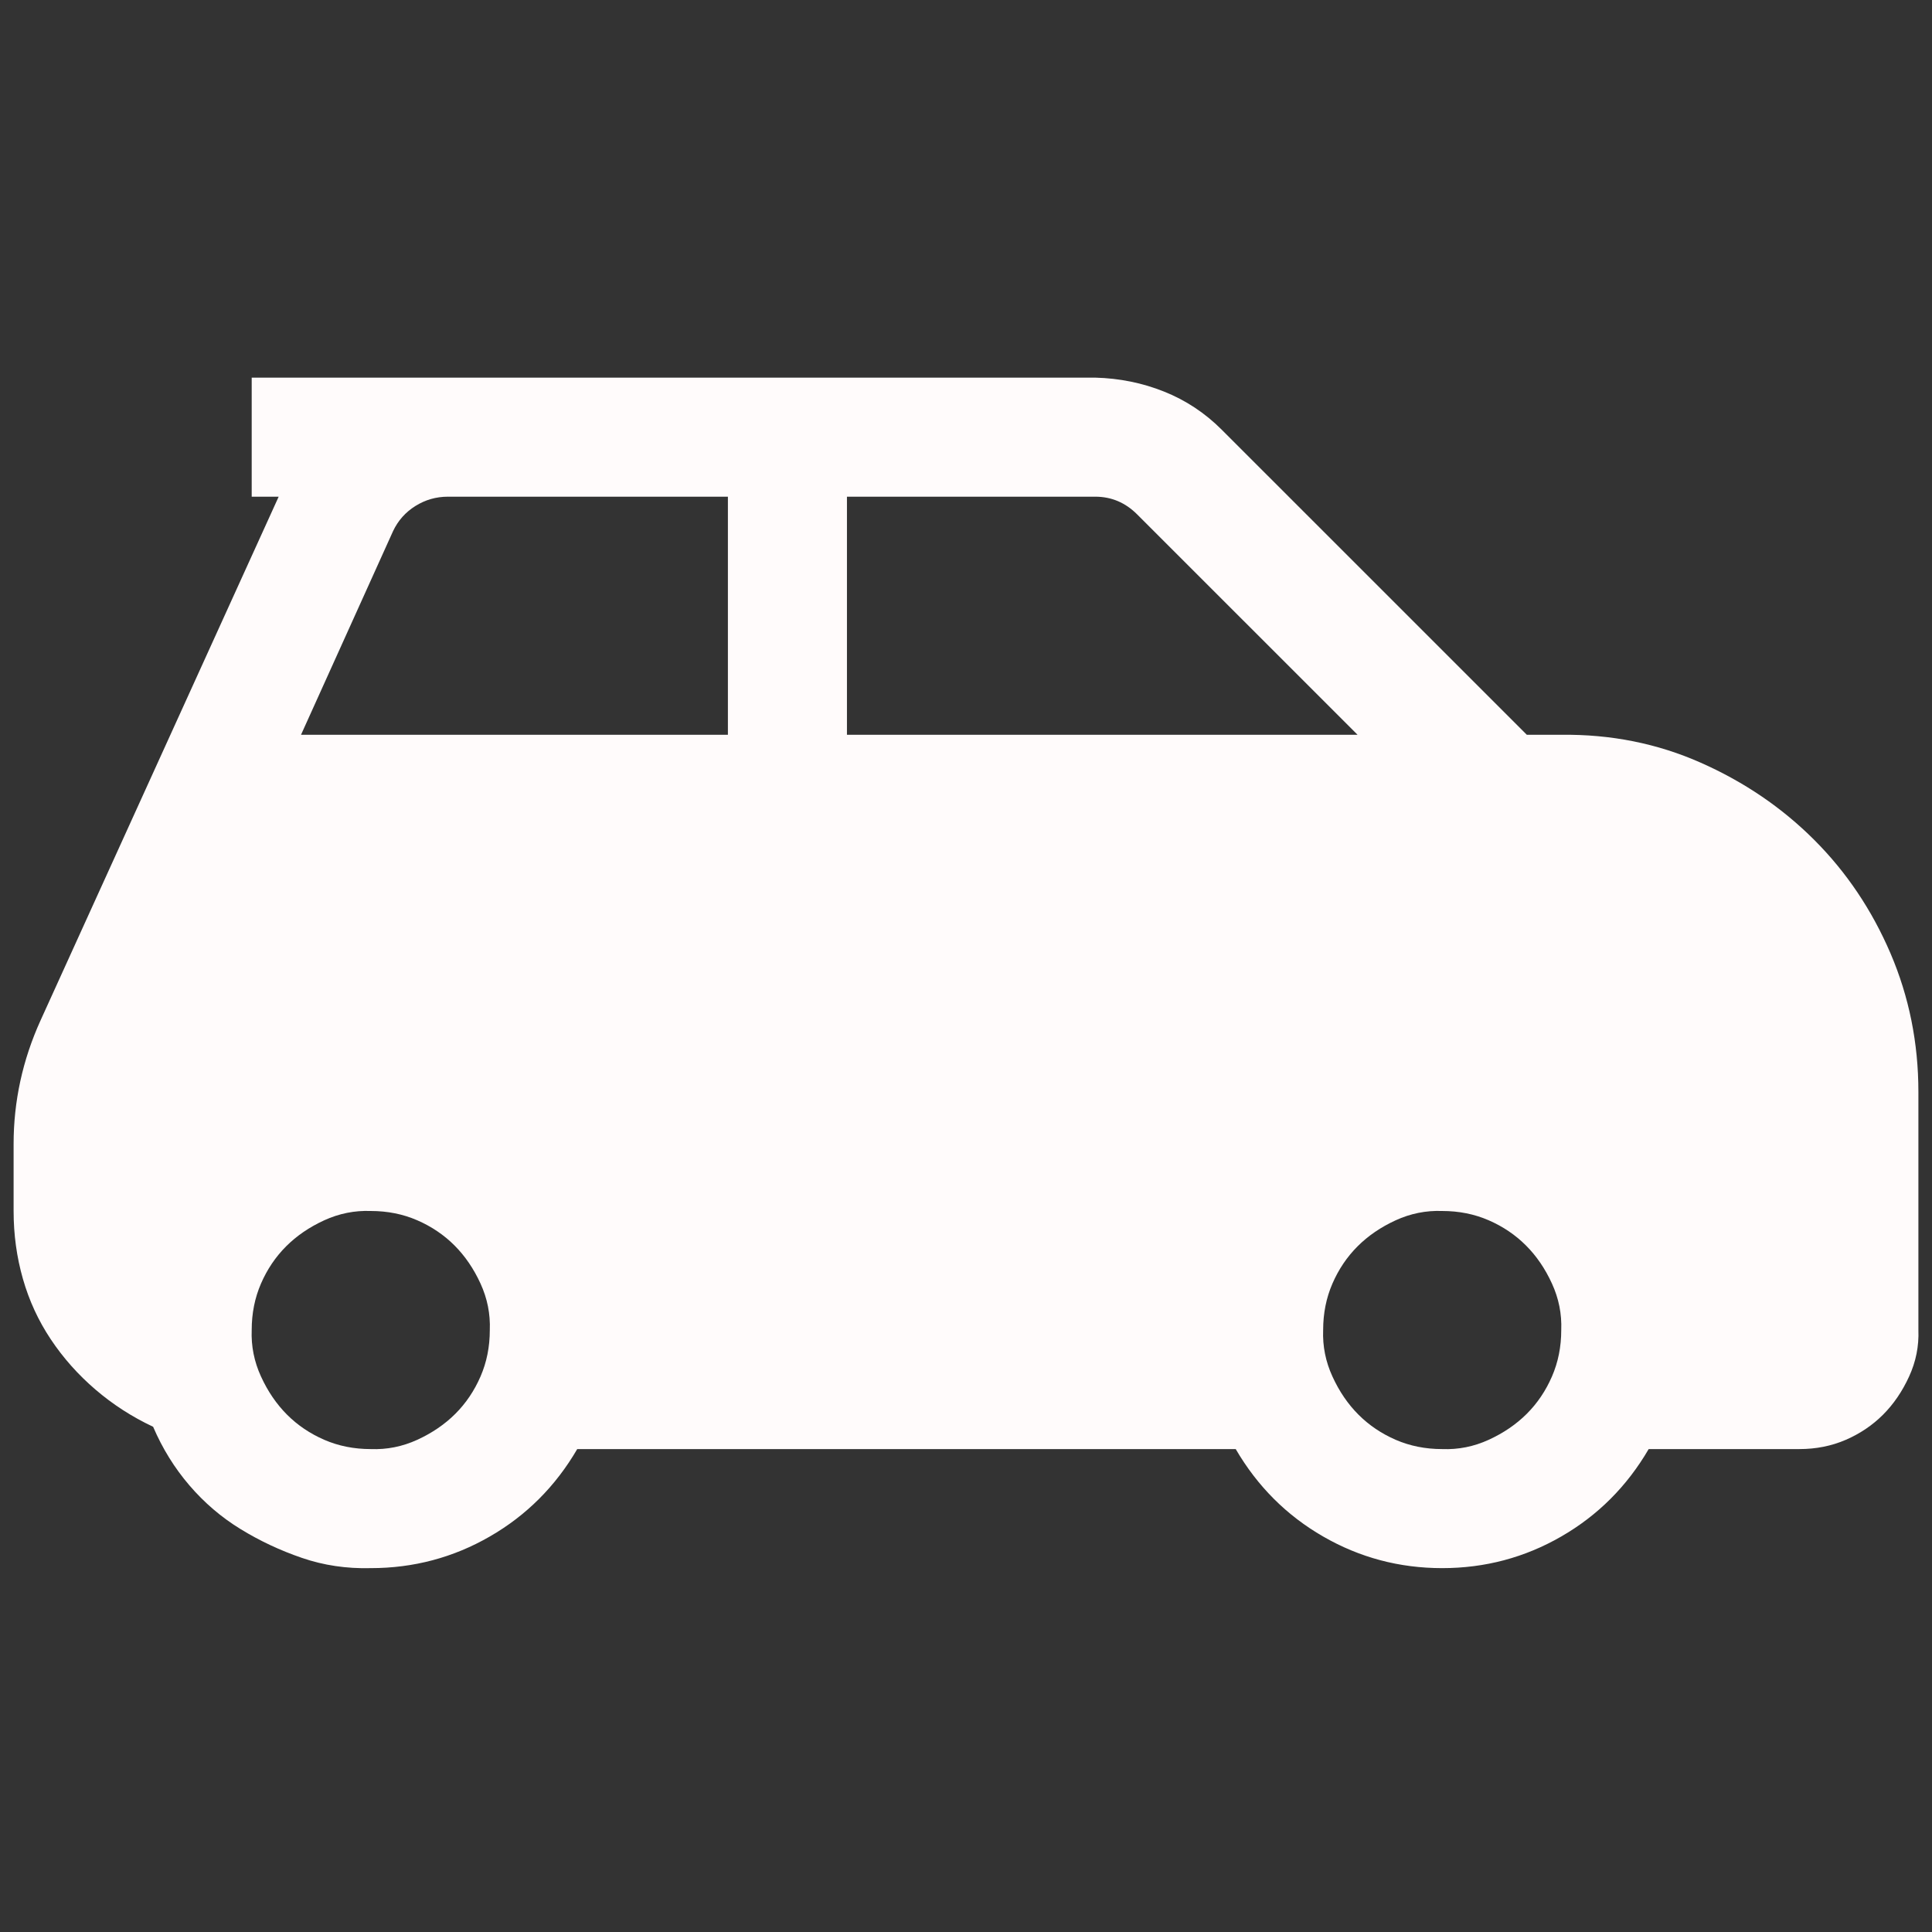 <svg width="71" height="71" viewBox="0 0 71 71" fill="none" xmlns="http://www.w3.org/2000/svg">
<rect x="0" y="0" width="71" height="71" fill="#333333" stroke="none"/>
<g clip-path="url(#clip0_21_10768)">
<path d="M1.491 37.497C0.83 38.955 0.5 40.47 0.5 42.042V44.503C0.5 45.369 0.614 46.201 0.842 46.998C1.07 47.796 1.411 48.537 1.867 49.22C2.323 49.904 2.87 50.519 3.508 51.066C4.146 51.613 4.852 52.069 5.627 52.433C5.969 53.231 6.413 53.948 6.96 54.586C7.507 55.224 8.133 55.76 8.84 56.193C9.546 56.626 10.298 56.979 11.096 57.252C11.893 57.526 12.736 57.651 13.625 57.628C15.197 57.628 16.656 57.241 18 56.466C19.344 55.692 20.415 54.621 21.213 53.253H45.412C46.21 54.621 47.281 55.692 48.625 56.466C49.969 57.241 51.428 57.628 53 57.628C54.572 57.628 56.031 57.241 57.375 56.466C58.719 55.692 59.79 54.621 60.588 53.253H66.125C66.74 53.253 67.31 53.139 67.834 52.912C68.358 52.684 68.814 52.376 69.201 51.989C69.588 51.601 69.908 51.134 70.158 50.587C70.409 50.041 70.523 49.471 70.5 48.878V40.128C70.5 38.328 70.158 36.631 69.475 35.036C68.791 33.441 67.857 32.051 66.672 30.866C65.487 29.681 64.097 28.735 62.502 28.029C60.907 27.322 59.198 26.981 57.375 27.003H56.11L44.899 15.793C44.284 15.177 43.578 14.71 42.78 14.391C41.983 14.072 41.14 13.901 40.251 13.878H9.25V18.253H10.241L1.491 37.497ZM53 53.253C52.385 53.253 51.815 53.139 51.291 52.912C50.767 52.684 50.311 52.376 49.924 51.989C49.536 51.601 49.217 51.134 48.967 50.587C48.716 50.041 48.602 49.471 48.625 48.878C48.625 48.263 48.739 47.694 48.967 47.169C49.195 46.645 49.502 46.19 49.89 45.802C50.277 45.415 50.744 45.096 51.291 44.845C51.838 44.595 52.408 44.481 53 44.503C53.615 44.503 54.185 44.617 54.709 44.845C55.233 45.073 55.689 45.381 56.076 45.768C56.464 46.155 56.783 46.623 57.033 47.169C57.284 47.716 57.398 48.286 57.375 48.878C57.375 49.494 57.261 50.063 57.033 50.587C56.805 51.111 56.498 51.567 56.11 51.955C55.723 52.342 55.256 52.661 54.709 52.912C54.162 53.162 53.592 53.276 53 53.253ZM31.125 18.253H40.251C40.843 18.253 41.356 18.47 41.789 18.903L49.89 27.003H31.125V18.253ZM26.75 27.003H11.062L14.445 19.518C14.628 19.131 14.901 18.823 15.266 18.595C15.63 18.367 16.029 18.253 16.462 18.253H26.75V27.003ZM13.625 53.253C13.01 53.253 12.44 53.139 11.916 52.912C11.392 52.684 10.936 52.376 10.549 51.989C10.162 51.601 9.842 51.134 9.592 50.587C9.341 50.041 9.227 49.471 9.25 48.878C9.25 48.263 9.364 47.694 9.592 47.169C9.82 46.645 10.127 46.19 10.515 45.802C10.902 45.415 11.369 45.096 11.916 44.845C12.463 44.595 13.033 44.481 13.625 44.503C14.24 44.503 14.81 44.617 15.334 44.845C15.858 45.073 16.314 45.381 16.701 45.768C17.088 46.155 17.408 46.623 17.658 47.169C17.909 47.716 18.023 48.286 18 48.878C18 49.494 17.886 50.063 17.658 50.587C17.43 51.111 17.123 51.567 16.735 51.955C16.348 52.342 15.881 52.661 15.334 52.912C14.787 53.162 14.217 53.276 13.625 53.253Z" fill="#FFFBFB"/>
</g>
<defs>
<clipPath id="clip0_21_10768">
<rect width="70" height="70" fill="white" transform="translate(0.5 0.753)"/>
</clipPath>
</defs>
</svg>
